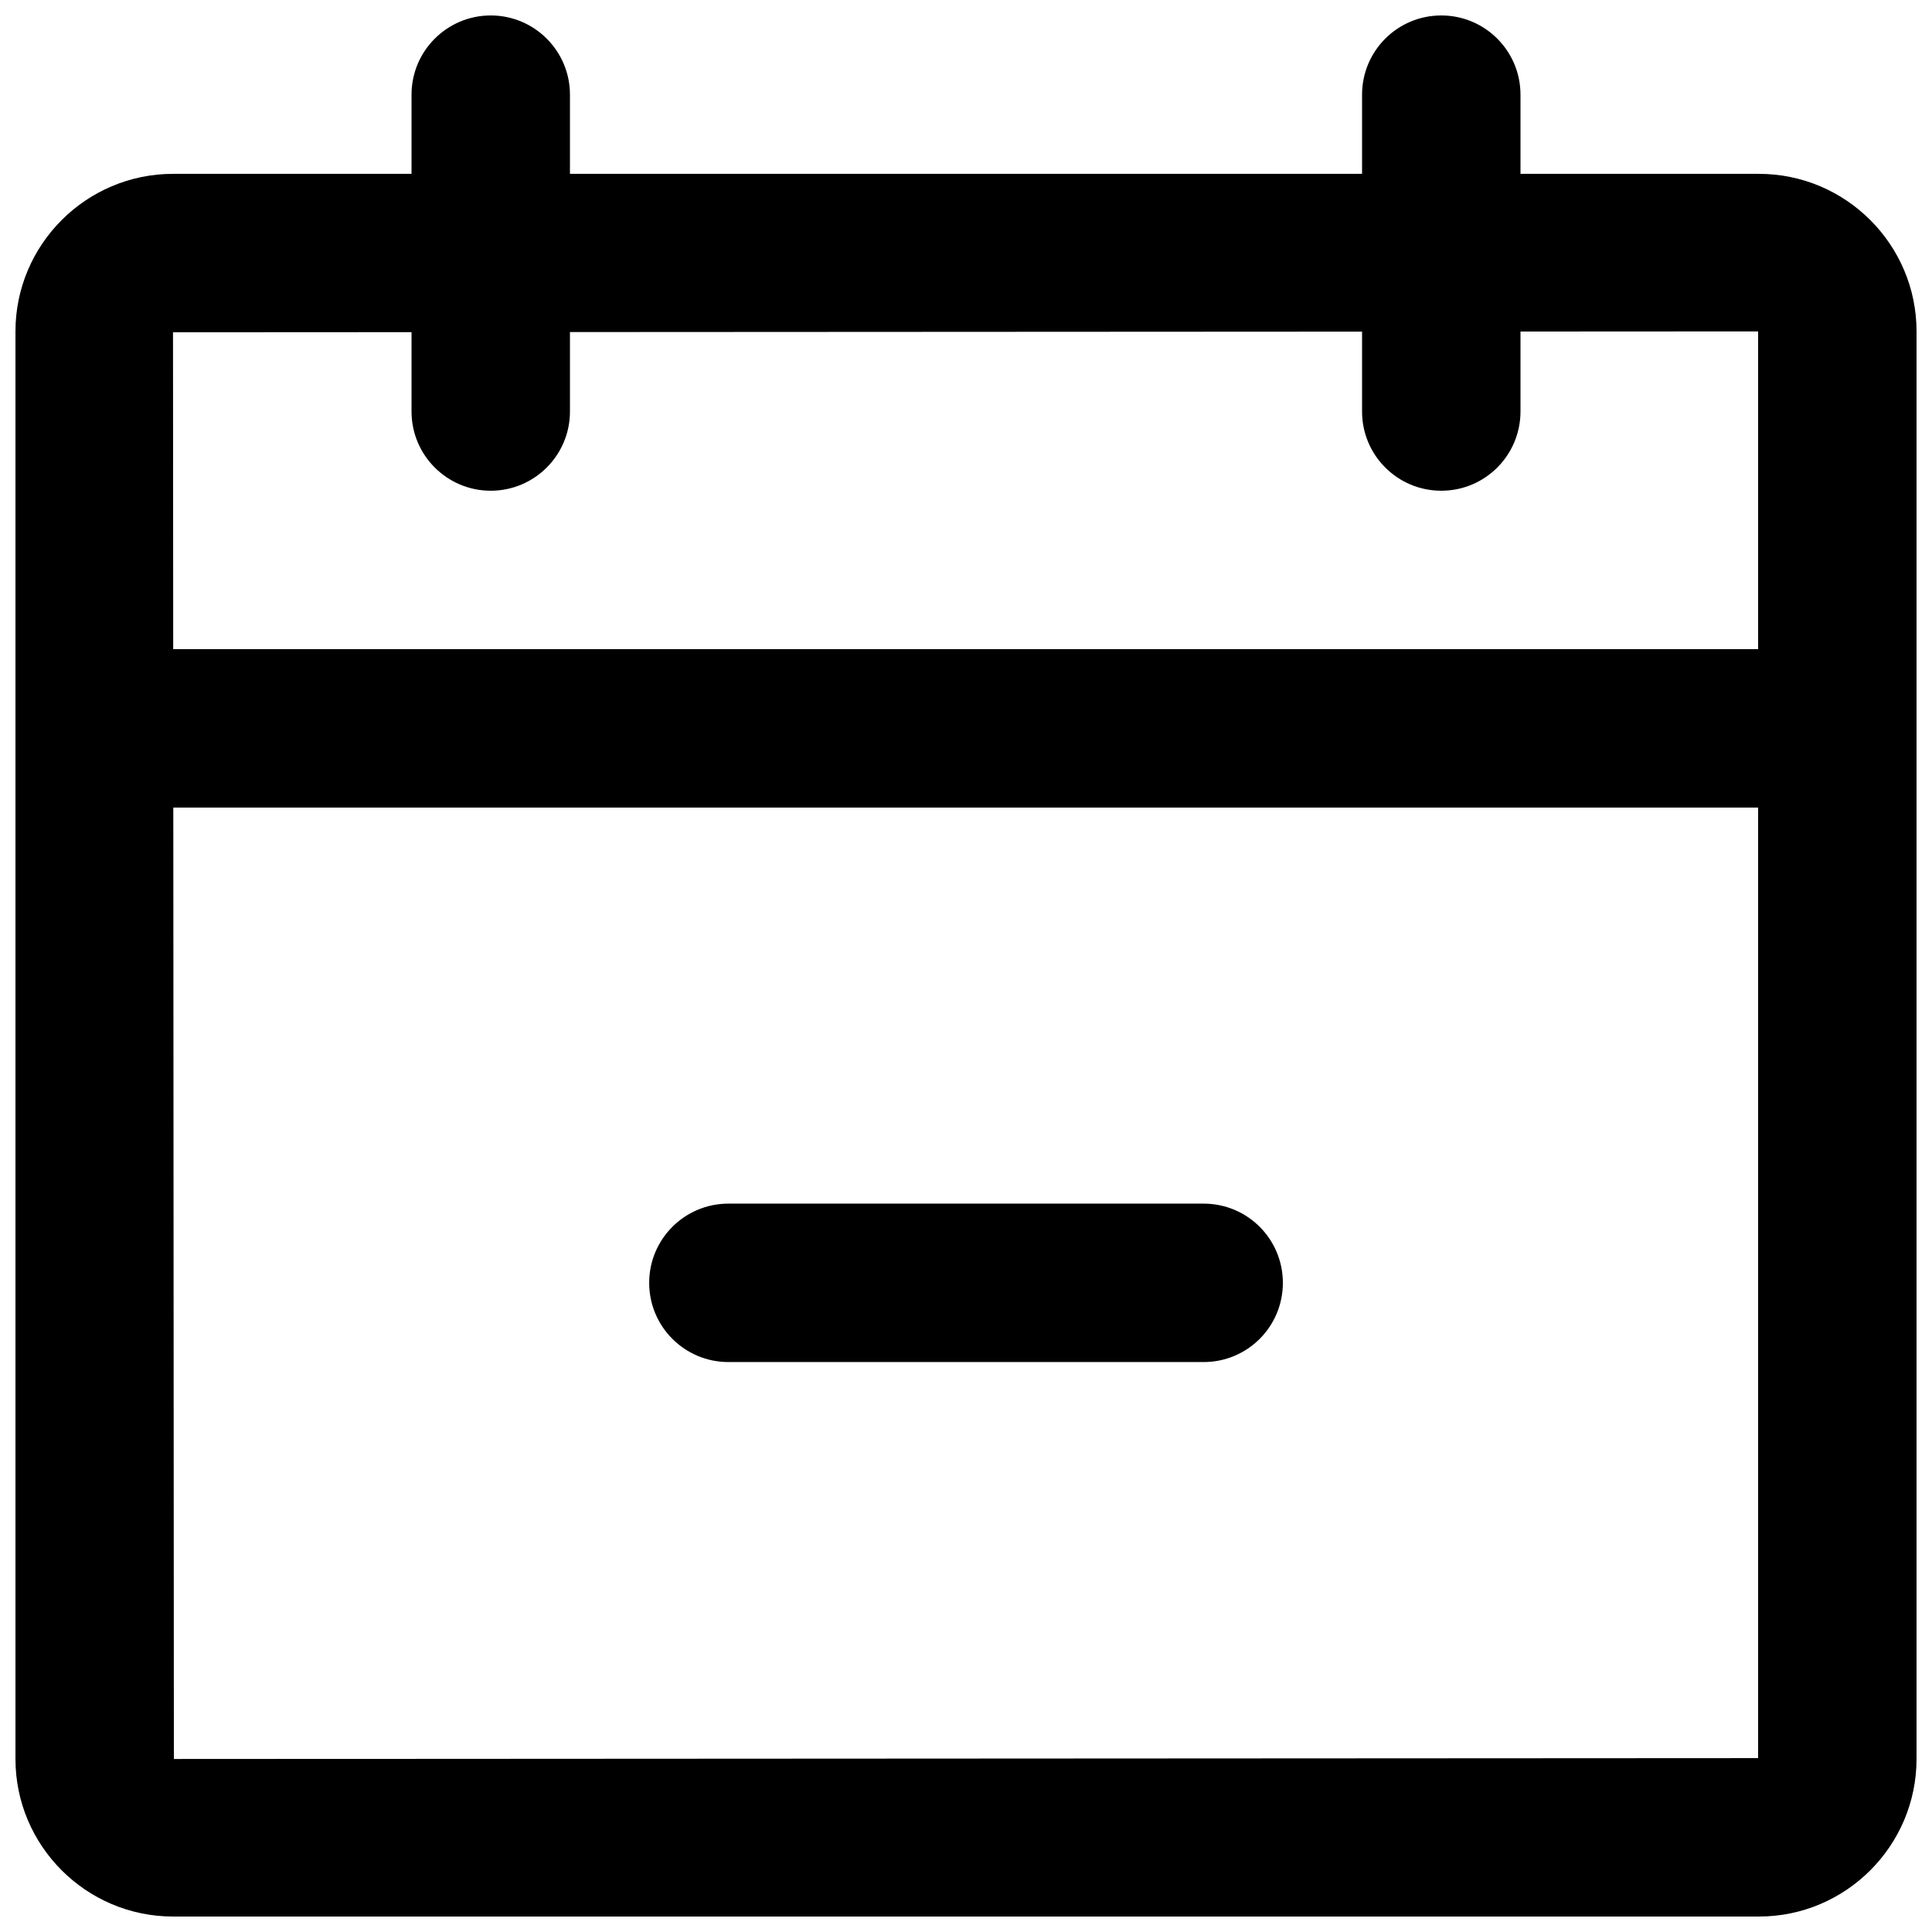 <?xml version="1.0" encoding="UTF-8"?>
<!-- Uploaded to: SVG Repo, www.svgrepo.com, Generator: SVG Repo Mixer Tools -->
<svg width="800px" height="800px" version="1.1" viewBox="144 144 512 512" xmlns="http://www.w3.org/2000/svg">
 <defs>
  <clipPath id="a">
   <path d="m148.09 148.09h503.81v503.81h-503.81z"/>
  </clipPath>
 </defs>
 <g clip-path="url(#a)">
  <path d="m610.15 651.9h-420.3c-23.008 0-41.754-18.746-41.754-41.754v-378.32c0-23.008 18.746-41.754 41.754-41.754h420.28c23.027 0 41.773 18.746 41.773 41.754v378.3c0 23.027-18.746 41.773-41.754 41.773zm0-41.984v20.992zm-0.23-378.09-420.07 0.23 0.23 378.09 419.84-0.23zm20.992 126.19h-461.82c-11.586 0-20.992-9.406-20.992-20.992 0-11.586 9.406-20.992 20.992-20.992h461.82c11.609 0 20.992 9.406 20.992 20.992 0 11.586-9.383 20.992-20.992 20.992zm-104.96-83.969c-11.609 0-20.992-9.406-20.992-20.992v-83.969c0-11.586 9.383-20.992 20.992-20.992s20.992 9.406 20.992 20.992v83.969c0 11.586-9.383 20.992-20.992 20.992zm-251.9 0c-11.586 0-20.992-9.406-20.992-20.992v-83.969c0-11.586 9.406-20.992 20.992-20.992s20.992 9.406 20.992 20.992v83.969c0 11.586-9.406 20.992-20.992 20.992zm188.93 230.91h-125.95c-11.586 0-20.992-9.383-20.992-20.992s9.406-20.992 20.992-20.992h125.95c11.609 0 20.992 9.383 20.992 20.992s-9.383 20.992-20.992 20.992z"/>
 </g>
</svg>